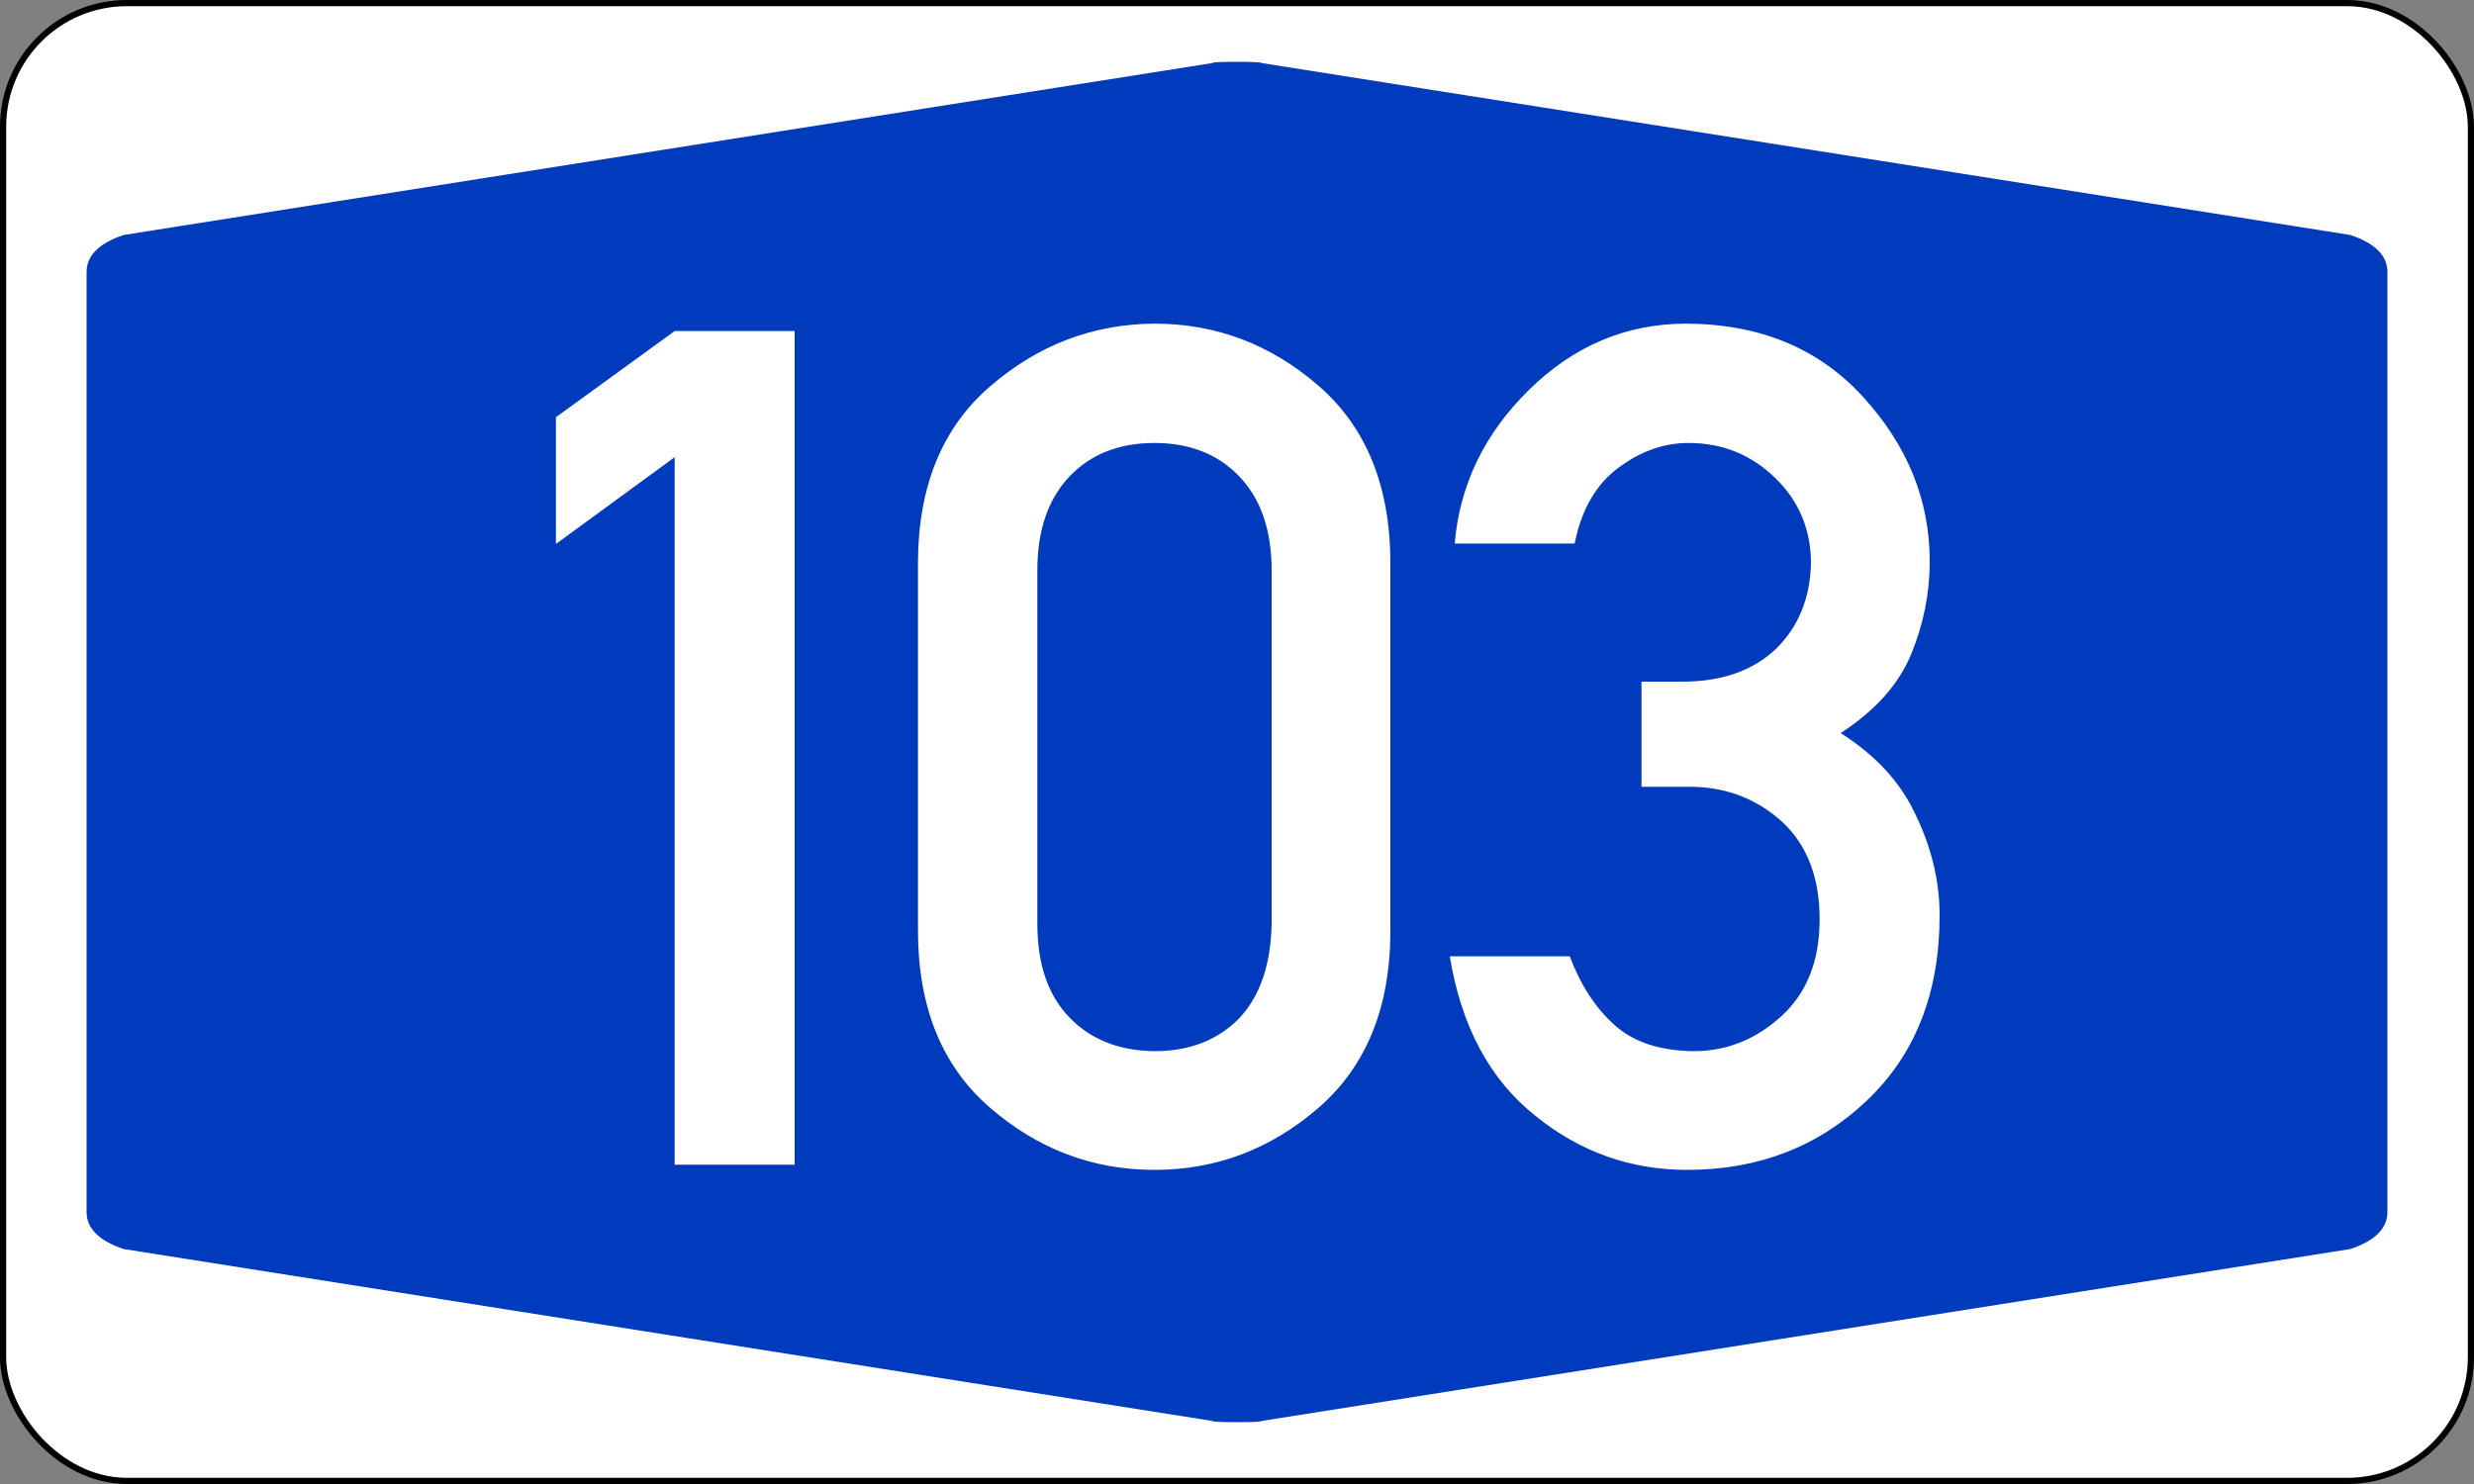 <?xml version="1.0" encoding="UTF-8" standalone="no"?>
<!DOCTYPE svg PUBLIC "-//W3C//DTD SVG 1.1//EN" "http://www.w3.org/Graphics/SVG/1.1/DTD/svg11.dtd">
<svg xmlns:svg="http://www.w3.org/2000/svg" xmlns="http://www.w3.org/2000/svg" version="1.1"
	width="400px" height="240px" viewBox="0 0 200 120">
	<rect x="0" y="0" width="200" height="120" fill="#808080" stroke="none"/>
	<defs />
	<rect id="border"    style="fill :#FFFFFF; fill-rule :evenodd; stroke :#000000; stroke-width :0.50;" x="0.25" y="0.25" rx="10" ry="10" width="199.5" height="119.5" />
    <path id="blueback"  style="fill :#003ABD; fill-rule :evenodd; stroke :none;" d="M 7,60 7,22 Q 7,20 10,19 L 98,5.1 Q 98,5 100,5 102,5 102,5.1 L 190,19 Q 193,20 193,22 L 193,98 Q 193,100 190,101 L 102,114.9 Q 102,115 100,115 98,115 98,114.9 L 10,101 Q 7,100 7,98" />
    <path id="number103" style="fill :#FFFFFF; fill-rule :evenodd; stroke :none;" d="M 54.54,94.18 V 36.97 L 44.94,43.99 V 33.74 L 54.54,26.77 H 64.24 V 94.18 H 54.54 z M 102.8,74.7 V 46.12 Q 102.8,41.27 100.2,38.54 97.62,35.82 93.33,35.82 89.03,35.82 86.45,38.54 83.86,41.27 83.86,46.12 V 74.7 Q 83.86,79.59 86.45,82.27 89.03,84.95 93.33,85 97.58,85 100.2,82.32 102.7,79.64 102.8,74.7 z M 74.21,75.25 V 45.56 Q 74.21,36.28 80.03,31.25 85.85,26.22 93.33,26.17 100.8,26.17 106.6,31.2 112.4,36.24 112.4,45.56 V 75.25 Q 112.4,84.53 106.6,89.57 100.8,94.6 93.33,94.6 85.85,94.6 80.03,89.57 74.21,84.53 74.21,75.25 z M 132.7,63.62 V 55.12 H 136 Q 140.8,55.12 143.6,52.44 146.3,49.76 146.4,45.56 146.4,41.45 143.5,38.64 140.6,35.82 136.5,35.82 133.5,35.82 130.8,37.85 128.1,39.88 127.3,43.95 H 117.6 Q 118.2,36.84 123.6,31.53 129,26.22 136.2,26.17 145.2,26.17 150.6,32.08 156,37.99 156,45.38 156,49.26 154.5,52.9 153,56.55 148.8,59.28 153.1,62 154.9,65.97 156.8,69.94 156.8,74.01 156.8,83.43 150.9,89.01 145,94.6 136.4,94.6 129.5,94.6 124.1,90.21 118.6,85.83 117.2,77.33 H 126.9 Q 128.2,80.79 130.5,82.87 132.8,84.95 136.9,85 140.9,85 144,82.18 147.1,79.36 147.1,74.33 147.1,69.3 144.1,66.48 141,63.66 136.7,63.62 H 132.7 z" />
</svg>
